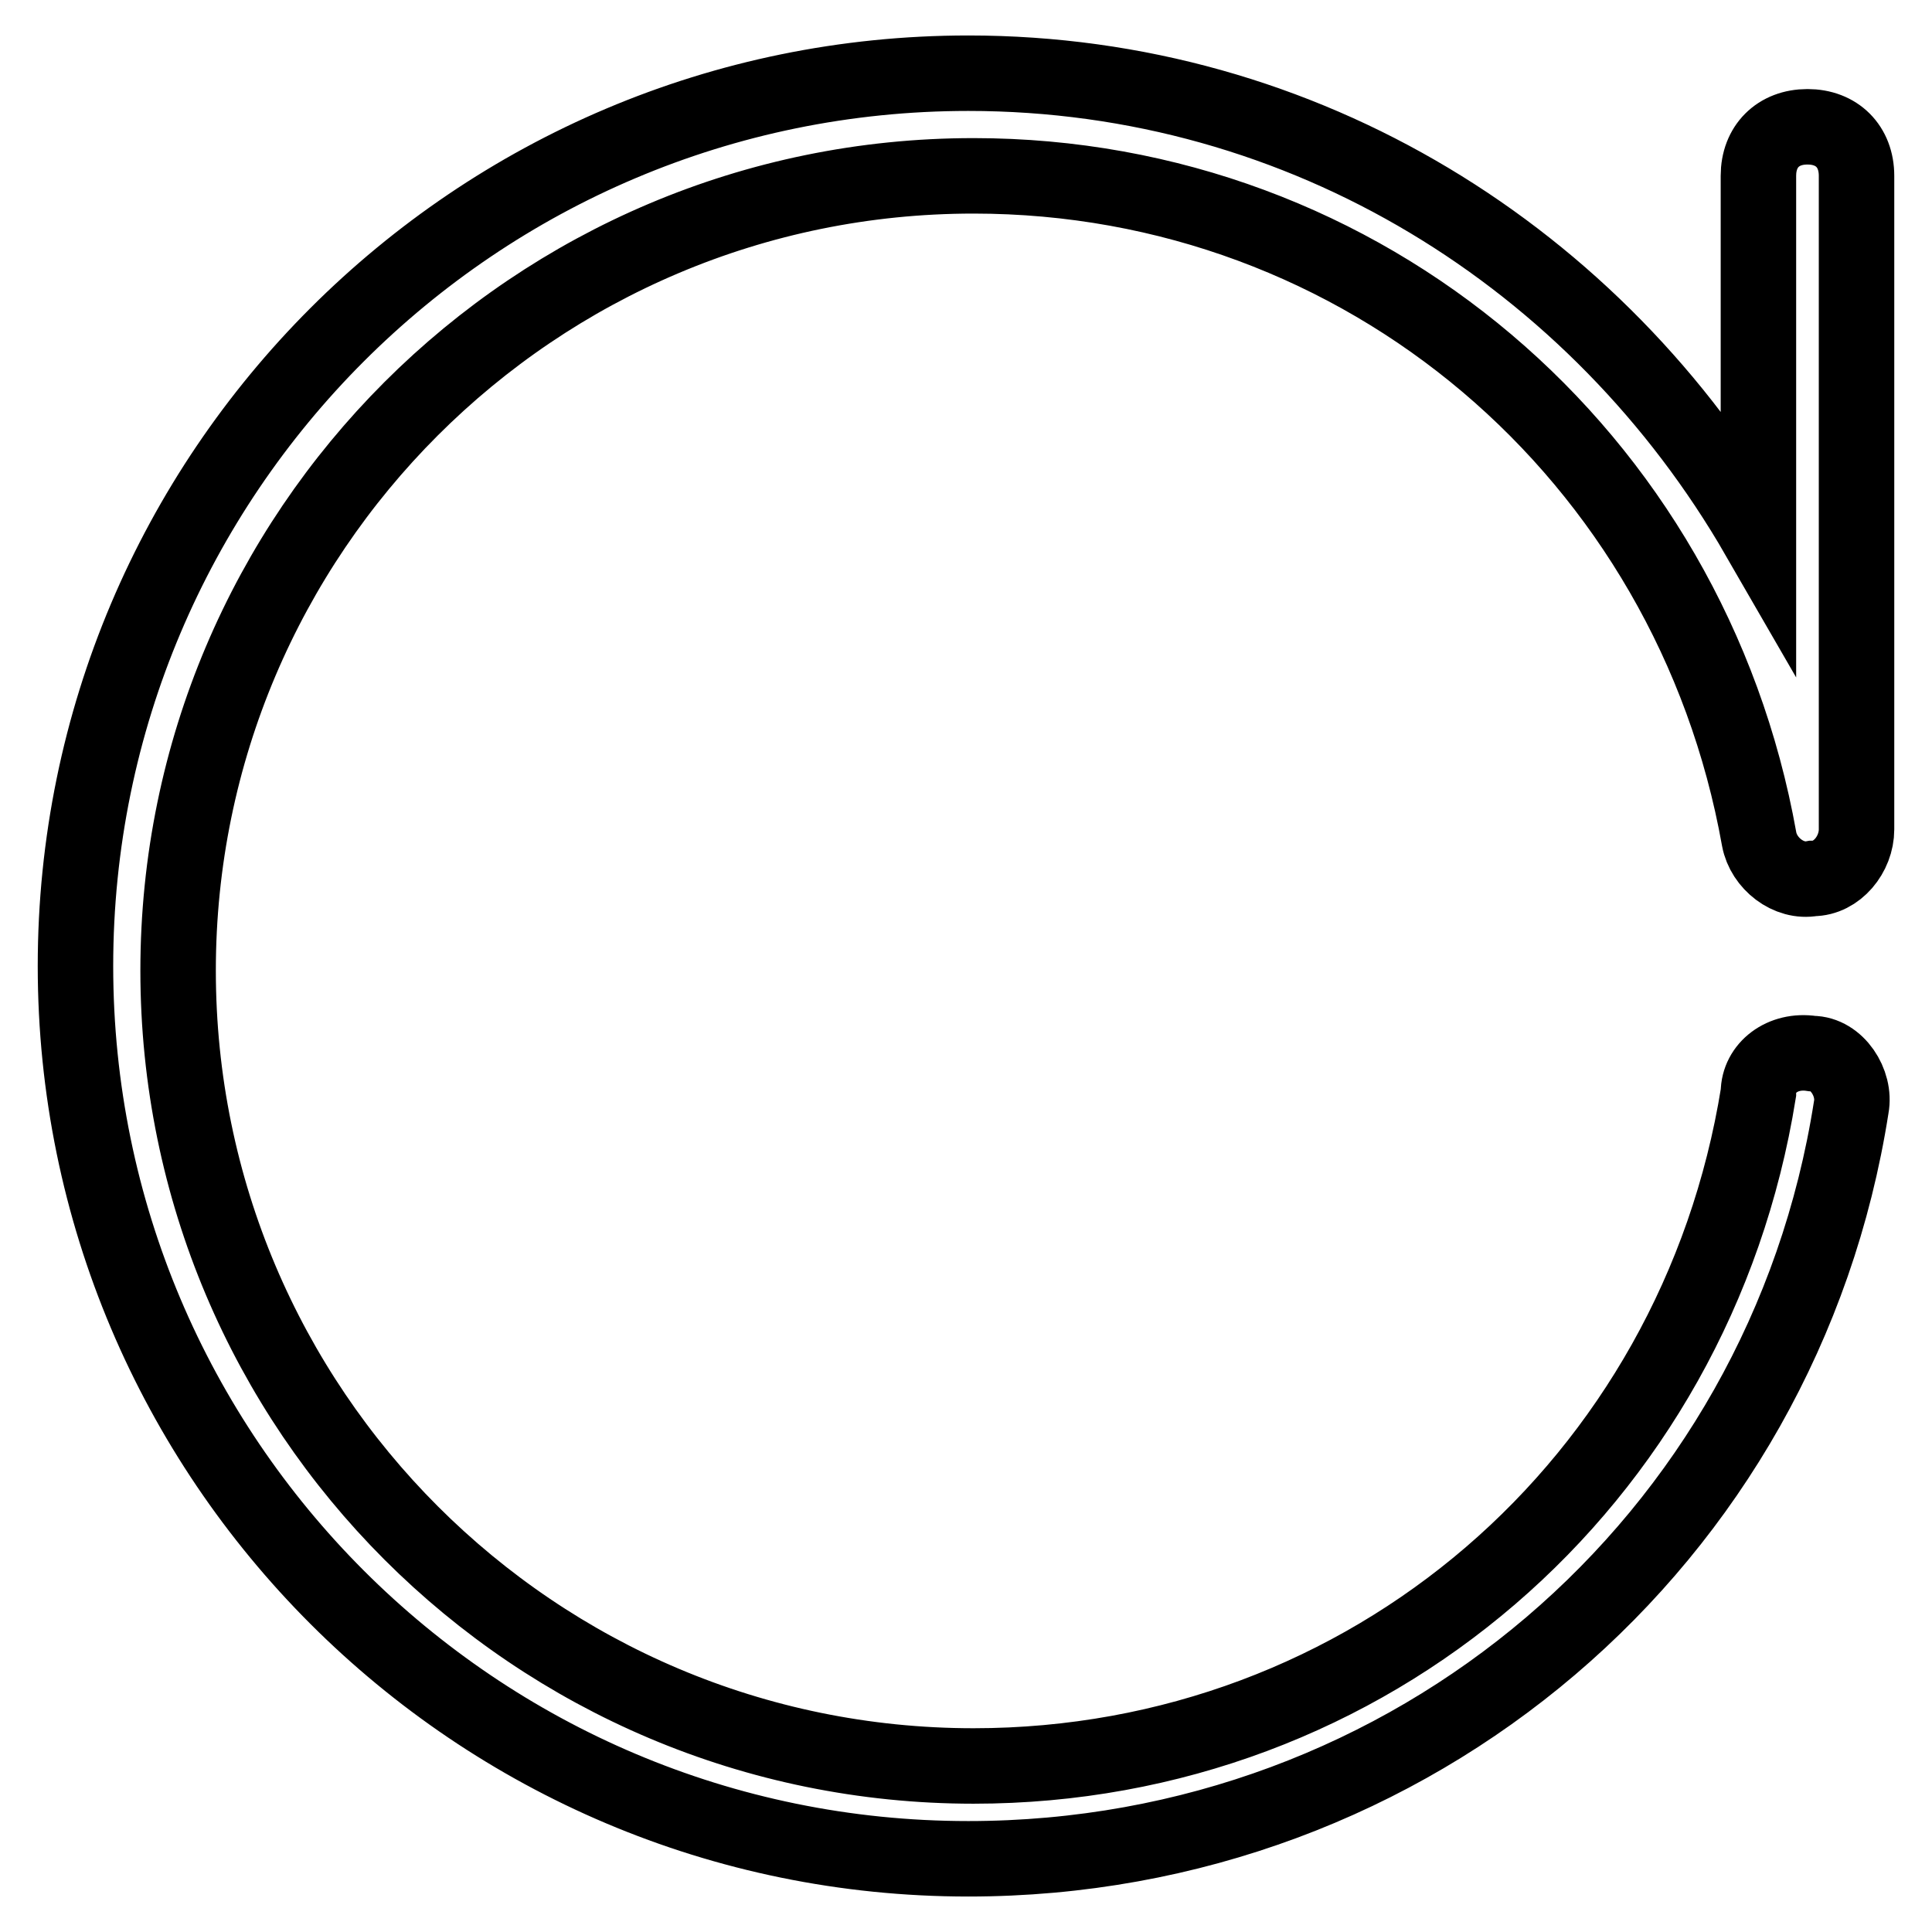 <?xml version="1.0" encoding="utf-8"?>
<!-- Svg Vector Icons : http://www.onlinewebfonts.com/icon -->
<!DOCTYPE svg PUBLIC "-//W3C//DTD SVG 1.1//EN" "http://www.w3.org/Graphics/SVG/1.1/DTD/svg11.dtd">
<svg version="1.1" xmlns="http://www.w3.org/2000/svg" xmlns:xlink="http://www.w3.org/1999/xlink" x="0px" y="0px" viewBox="0 0 256 256" enable-background="new 0 0 256 256" xml:space="preserve">
<g> <path stroke-width="10" fill-opacity="0" stroke="#000000"  d="M128.3,246.3c58.8,0,108-42,117-99.6c0.6-3.2-1.9-7.1-5.2-7.1c-3.9-0.6-7.1,1.9-7.1,5.2 C224.7,196.5,181.3,234,129,234c-58.2,0-105.4-47.2-105.4-105.4C23.6,70.5,70.8,23.3,129,23.3c51.7,0,95,36.9,104.1,87.9 c0.6,3.2,3.9,5.8,7.1,5.2c3.2,0,5.8-3.2,5.8-6.5V23.3c0-3.9-2.6-6.5-6.5-6.5c-3.9,0-6.5,2.6-6.5,6.5v47.8 C211.7,34.2,172.9,9.7,128.3,9.7C63,9.7,10,62.7,10,128C10,193.3,63,246.3,128.3,246.3z"/></g>
</svg>